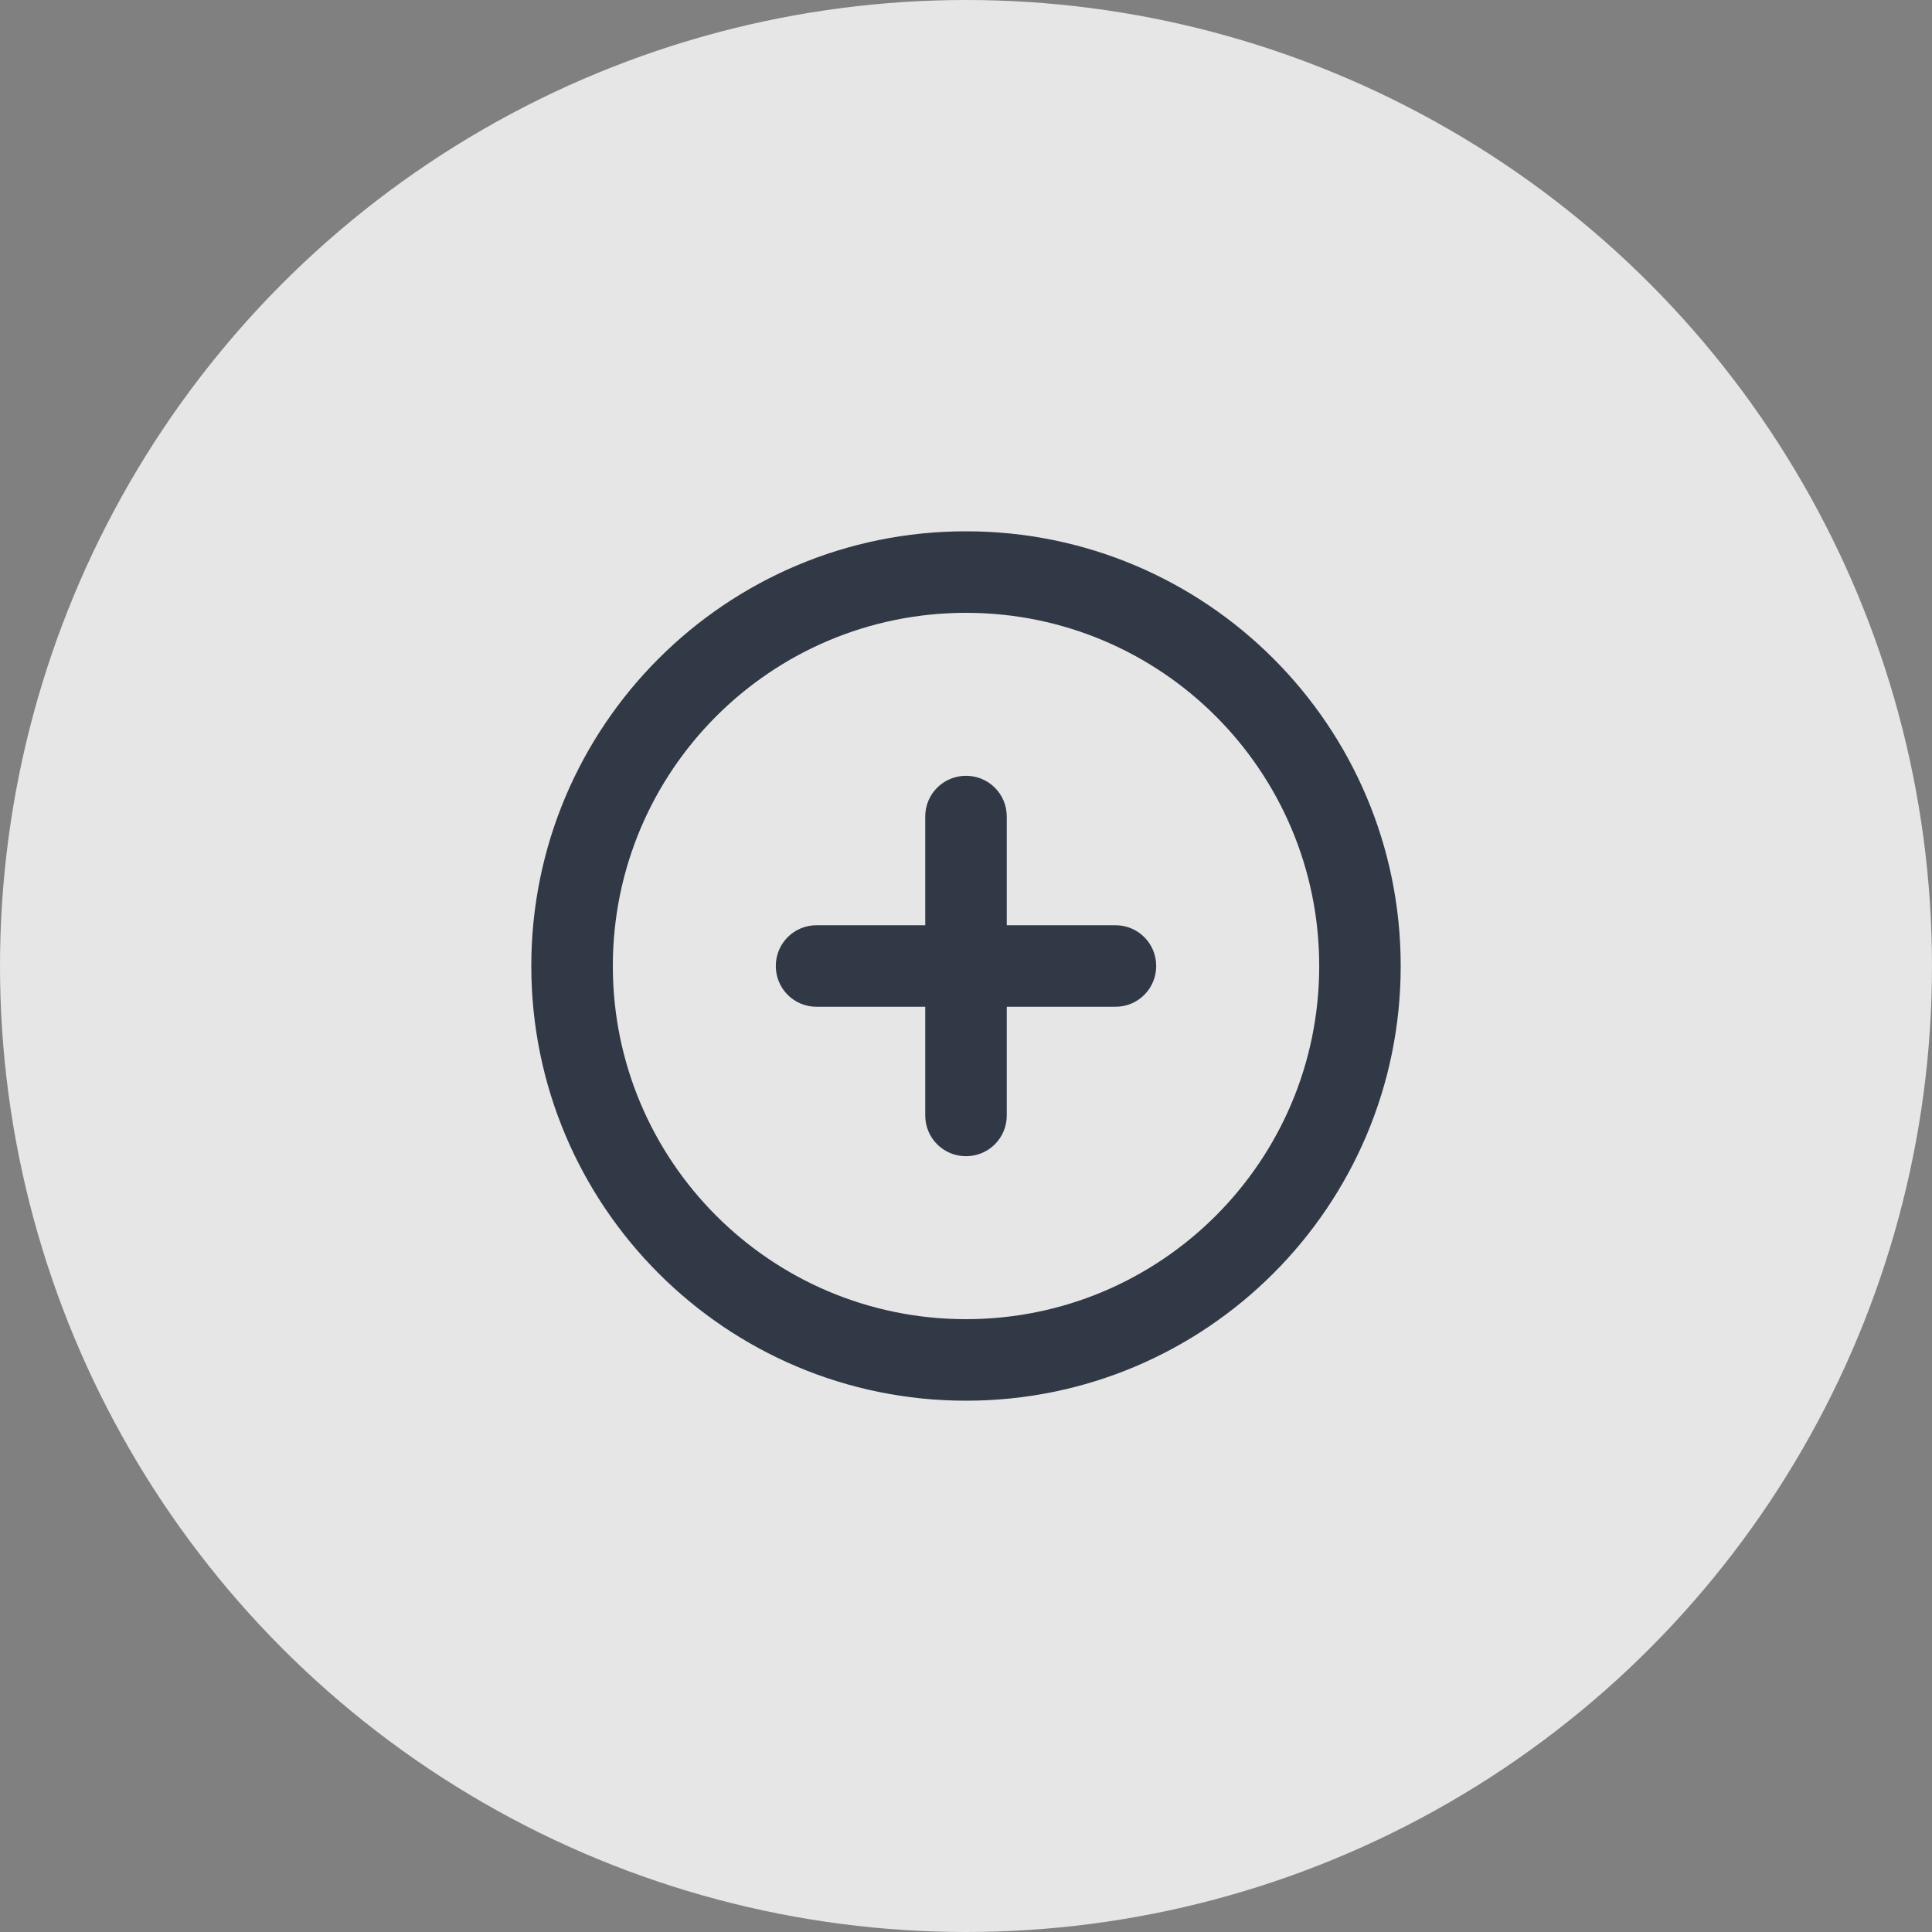 <?xml version="1.0" encoding="UTF-8"?><svg id="a" xmlns="http://www.w3.org/2000/svg" width="40" height="40" viewBox="0 0 40 40"><rect x="0" y="0" width="40" height="40" fill="#808080" stroke="none"/><circle cx="20" cy="20" r="20" style="fill:#fff; opacity:.8;"/><g id="b" style="isolation:isolate;"><g style="isolation:isolate;"><path d="M29,20c0,4.971-4.029,9-9,9s-9-4.029-9-9,4.028-9,9-9,9,4.029,9,9Zm-9-7.312c-4.04,0-7.312,3.273-7.312,7.312s3.272,7.312,7.312,7.312,7.313-3.273,7.313-7.312-3.273-7.312-7.313-7.312Zm-.844,10.406v-2.25h-2.25c-.468,0-.844-.376-.844-.844s.376-.844,.844-.844h2.25v-2.25c0-.468,.376-.844,.844-.844s.844,.376,.844,.844v2.25h2.25c.468,0,.844,.376,.844,.844s-.376,.844-.844,.844h-2.25v2.25c0,.468-.376,.844-.844,.844s-.844-.376-.844-.844Z" style="fill:#313946;"/></g></g></svg>